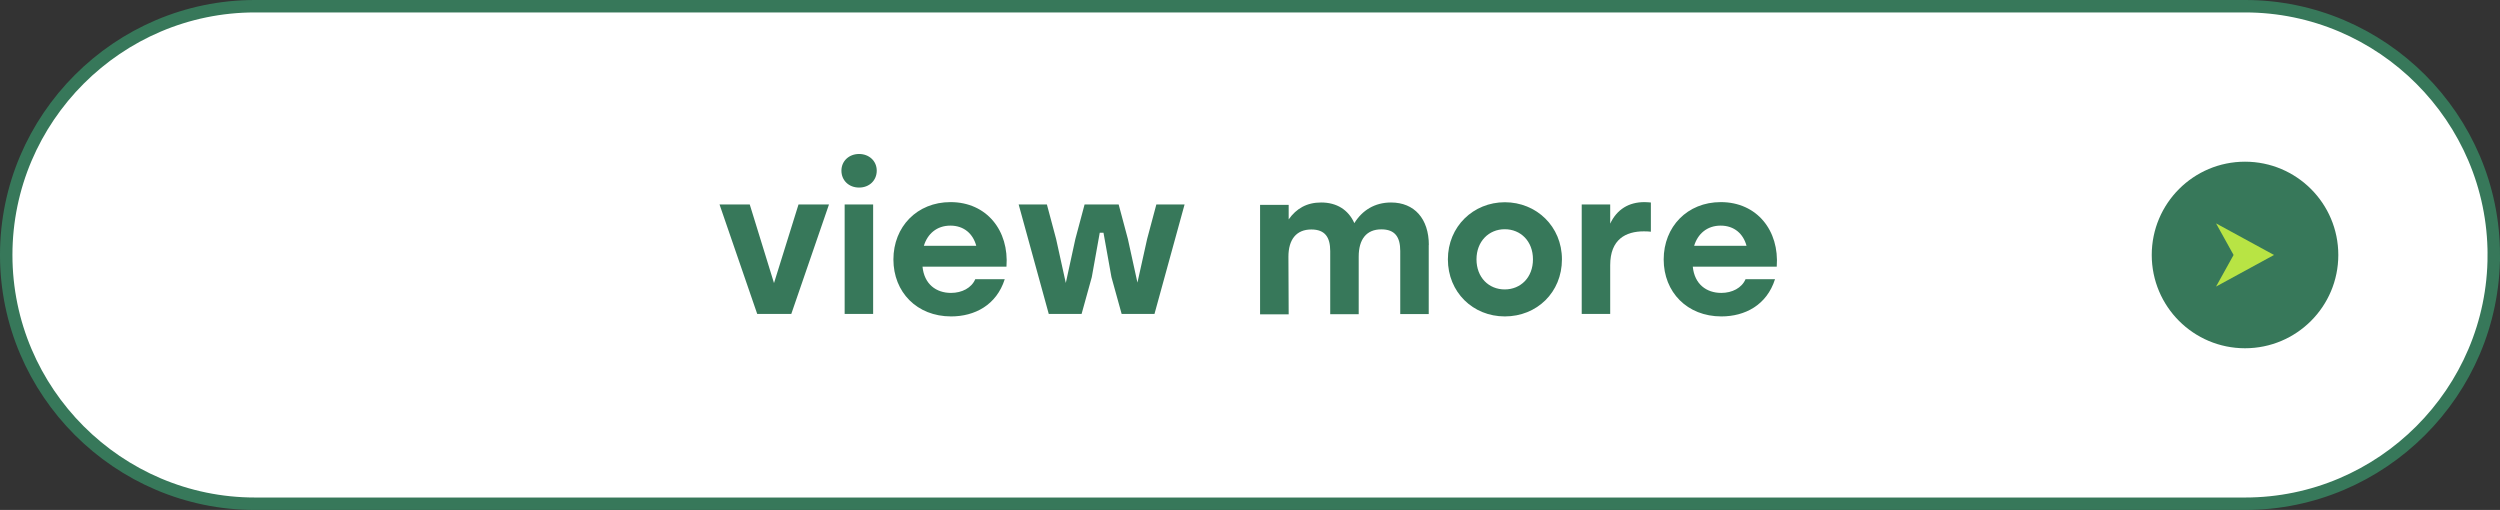 <svg xmlns="http://www.w3.org/2000/svg" id="_&#x30EC;&#x30A4;&#x30E4;&#x30FC;_2" viewBox="0 0 201 41"><rect x="0" y="0" width="201" height="41" fill="#333333" stroke="none"/><defs><style>.cls-1{fill:none;stroke:#37785a;stroke-miterlimit:10;}.cls-2{fill:#fff;}.cls-3{fill:#b8e444;}.cls-4{fill:#37785a;}</style></defs><g id="design"><path class="cls-2" d="M200.5,20.5c0,11-9,20-20,20H20.5C9.5,40.5.5,31.5.5,20.5h0C.5,9.5,9.5.5,20.5.5h160c11,0,20,9,20,20h0Z"></path><path class="cls-1" d="M200.5,20.5c0,11-9,20-20,20H20.5C9.5,40.5.5,31.5.5,20.5h0C.5,9.5,9.5.5,20.5.5h160c11,0,20,9,20,20h0Z"></path><path class="cls-4" d="M66.65,16.44l-3.03,8.8h-2.74l-3.03-8.8h2.43l1.95,6.32,1.97-6.32h2.43Z"></path><path class="cls-4" d="M70.49,13.72c0,.78-.59,1.36-1.42,1.36s-1.42-.58-1.42-1.36.62-1.34,1.42-1.34,1.42.56,1.42,1.34ZM67.91,16.44h2.29v8.8h-2.29v-8.8Z"></path><path class="cls-4" d="M80.92,21.44h-6.75c.14,1.41,1.1,2.11,2.29,2.11.88,0,1.65-.4,1.95-1.1h2.37c-.66,2.08-2.42,2.99-4.31,2.99-2.75,0-4.64-1.95-4.64-4.58s1.9-4.61,4.59-4.61c2.91,0,4.72,2.29,4.5,5.19ZM74.28,19.76h4.21c-.26-.96-.98-1.62-2.08-1.62s-1.84.67-2.13,1.62Z"></path><path class="cls-4" d="M95.24,16.44l-2.42,8.8h-2.64l-.82-2.96-.64-3.57h-.3l-.64,3.57-.82,2.96h-2.64l-2.42-8.8h2.27l.74,2.77.78,3.54.77-3.54.74-2.77h2.74l.74,2.77.77,3.51.78-3.51.74-2.77h2.27Z"></path><path class="cls-4" d="M114.87,19.68v5.57h-2.29v-5.07c0-1.12-.42-1.74-1.52-1.74-1.2,0-1.82.8-1.82,2.19v4.63h-2.29v-5.07c0-1.12-.42-1.74-1.52-1.74-1.2,0-1.84.8-1.84,2.19l.02,4.63h-2.3v-8.8h2.3v1.17c.62-.88,1.46-1.36,2.61-1.36,1.26,0,2.19.59,2.67,1.66.64-1.04,1.65-1.66,2.95-1.66,1.87,0,3.04,1.3,3.04,3.43Z"></path><path class="cls-4" d="M125.58,20.85c0,2.66-2.02,4.59-4.59,4.59s-4.58-1.95-4.58-4.59,2.05-4.59,4.58-4.59,4.59,1.94,4.59,4.59ZM118.71,20.85c0,1.46.99,2.42,2.27,2.42s2.27-.96,2.27-2.42-.99-2.42-2.27-2.42-2.27.98-2.27,2.42Z"></path><path class="cls-4" d="M132.73,16.28v2.35c-.18-.02-.3-.03-.56-.03-1.46,0-2.71.64-2.71,2.72v3.92h-2.29v-8.8h2.29v1.54c.54-1.15,1.5-1.73,2.75-1.73.21,0,.37.02.51.03Z"></path><path class="cls-4" d="M142.85,21.44h-6.75c.14,1.41,1.1,2.11,2.29,2.11.88,0,1.65-.4,1.95-1.1h2.37c-.66,2.08-2.42,2.99-4.31,2.99-2.75,0-4.64-1.95-4.64-4.58s1.9-4.61,4.59-4.61c2.91,0,4.72,2.29,4.5,5.19ZM136.21,19.76h4.21c-.26-.96-.98-1.62-2.08-1.62s-1.84.67-2.13,1.62Z"></path><circle class="cls-4" cx="180.5" cy="20.5" r="7.5"></circle><polygon class="cls-3" points="182.83 20.5 178.17 17.96 179.58 20.5 178.17 23.04 182.83 20.5"></polygon></g></svg>